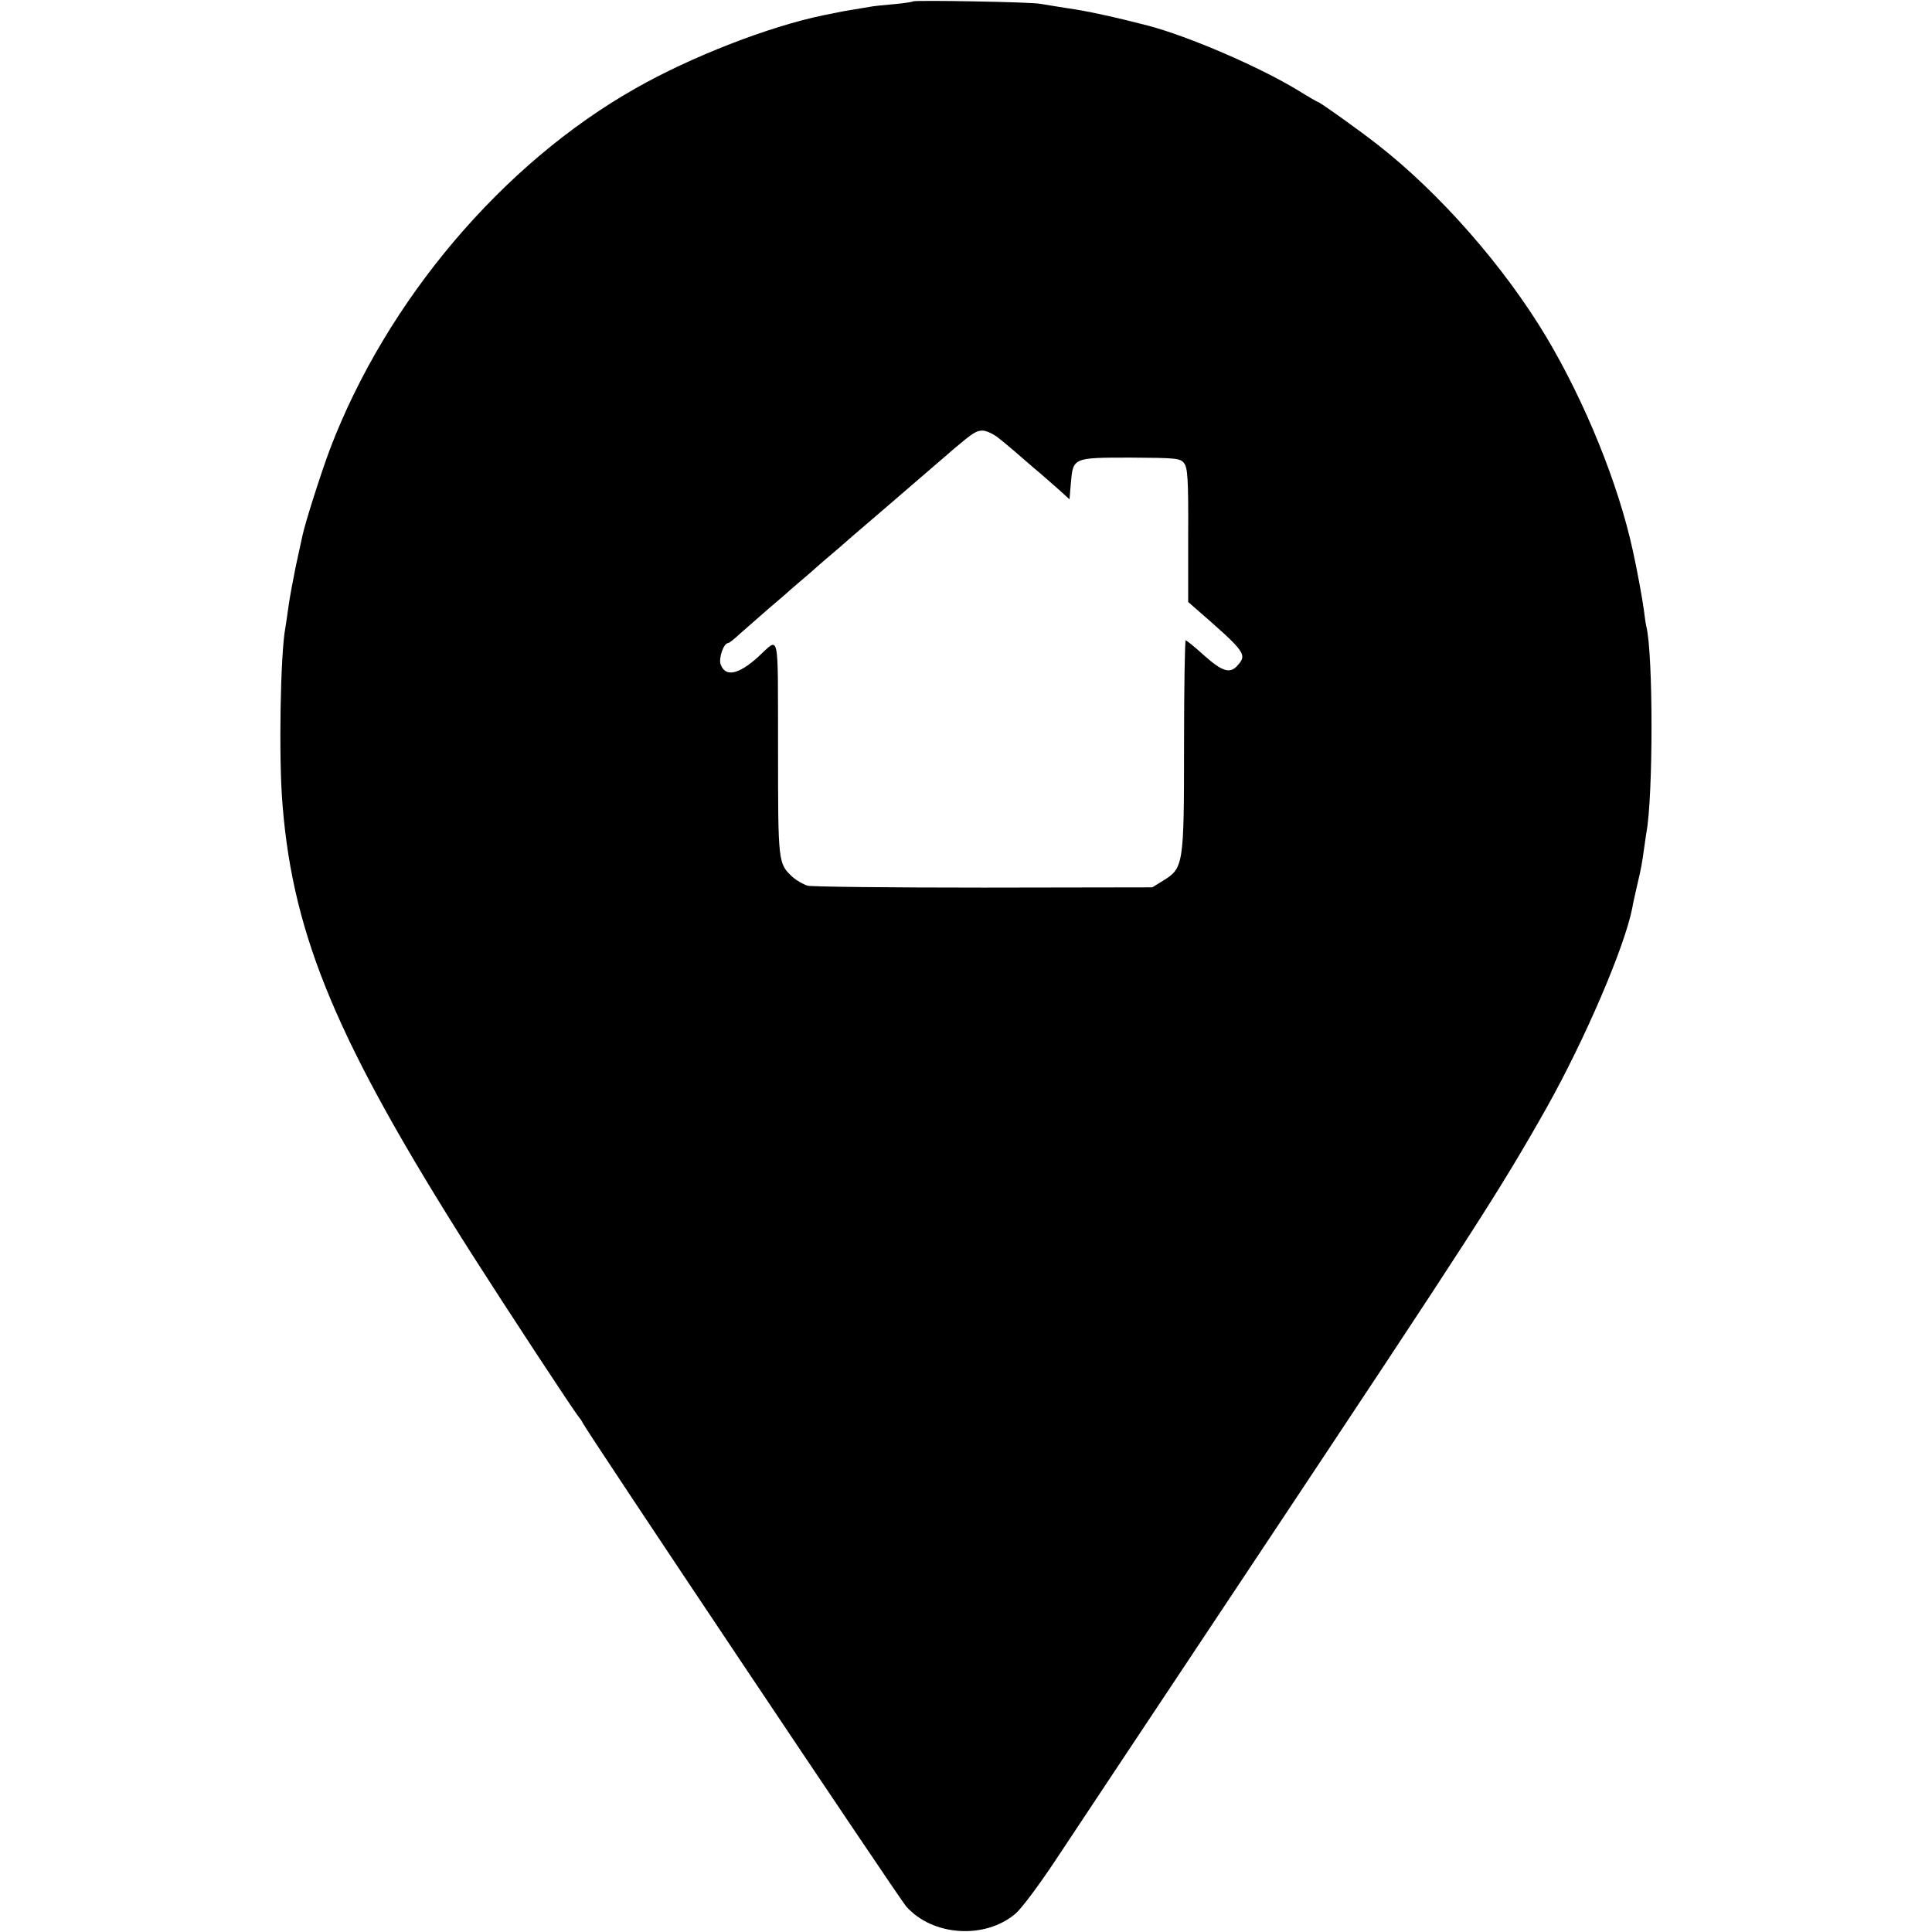 <?xml version="1.0" standalone="no"?>
<!DOCTYPE svg PUBLIC "-//W3C//DTD SVG 20010904//EN"
 "http://www.w3.org/TR/2001/REC-SVG-20010904/DTD/svg10.dtd">
<svg version="1.0" xmlns="http://www.w3.org/2000/svg"
 width="700pt" height="700pt" viewBox="0 0 700 700"
 preserveAspectRatio="xMidYMid meet">
<g transform="translate(0,700) scale(0.1,-0.1)"
fill="#000000" stroke="none">
<path d="M3308 6995 c-2 -2 -33 -7 -68 -10 -36 -3 -76 -7 -90 -10 -13 -2 -40
-7 -60 -10 -20 -3 -47 -8 -60 -11 -14 -3 -36 -7 -50 -10 -196 -41 -475 -149
-677 -264 -483 -273 -902 -769 -1107 -1306 -34 -91 -90 -267 -100 -314 -3 -14
-14 -65 -25 -115 -10 -49 -22 -114 -26 -144 -4 -30 -9 -63 -11 -75 -18 -93
-25 -477 -10 -646 39 -478 201 -861 683 -1620 123 -193 376 -579 391 -595 5
-6 11 -15 13 -20 11 -26 1145 -1721 1172 -1752 95 -108 286 -121 397 -26 22
19 86 105 143 191 57 86 385 580 729 1097 784 1180 878 1324 1052 1632 139
248 282 581 310 723 2 14 10 48 16 75 17 72 19 85 26 135 3 25 8 53 9 62 25
130 25 650 0 748 -2 8 -6 35 -9 60 -5 39 -25 148 -40 215 -52 240 -172 537
-314 775 -152 254 -386 521 -612 697 -72 56 -208 153 -214 153 -2 0 -35 19
-72 42 -143 87 -397 196 -544 235 -120 31 -220 53 -291 63 -41 6 -85 14 -99
16 -31 7 -456 14 -462 9z m306 -1579 c17 -13 42 -34 56 -46 14 -12 47 -41 74
-64 27 -22 67 -58 90 -78 l41 -37 5 59 c8 92 7 92 216 92 164 -1 180 -2 194
-20 13 -16 16 -57 15 -261 l0 -242 25 -22 c184 -160 190 -168 153 -209 -27
-30 -55 -21 -120 37 -33 30 -64 55 -67 55 -3 0 -6 -172 -6 -382 0 -434 -2
-443 -76 -489 l-39 -24 -610 -1 c-335 0 -623 3 -639 7 -16 5 -40 19 -54 31
-53 50 -53 49 -53 469 -1 436 7 401 -72 329 -72 -65 -119 -74 -136 -27 -8 22
11 77 27 77 4 0 23 15 42 33 19 17 67 59 105 92 39 33 75 64 81 70 6 5 38 33
70 60 31 28 78 68 104 90 25 22 72 63 104 90 33 28 64 55 70 60 9 8 87 75 246
212 63 53 76 62 99 63 13 0 38 -11 55 -24z"/>
</g>
</svg>

